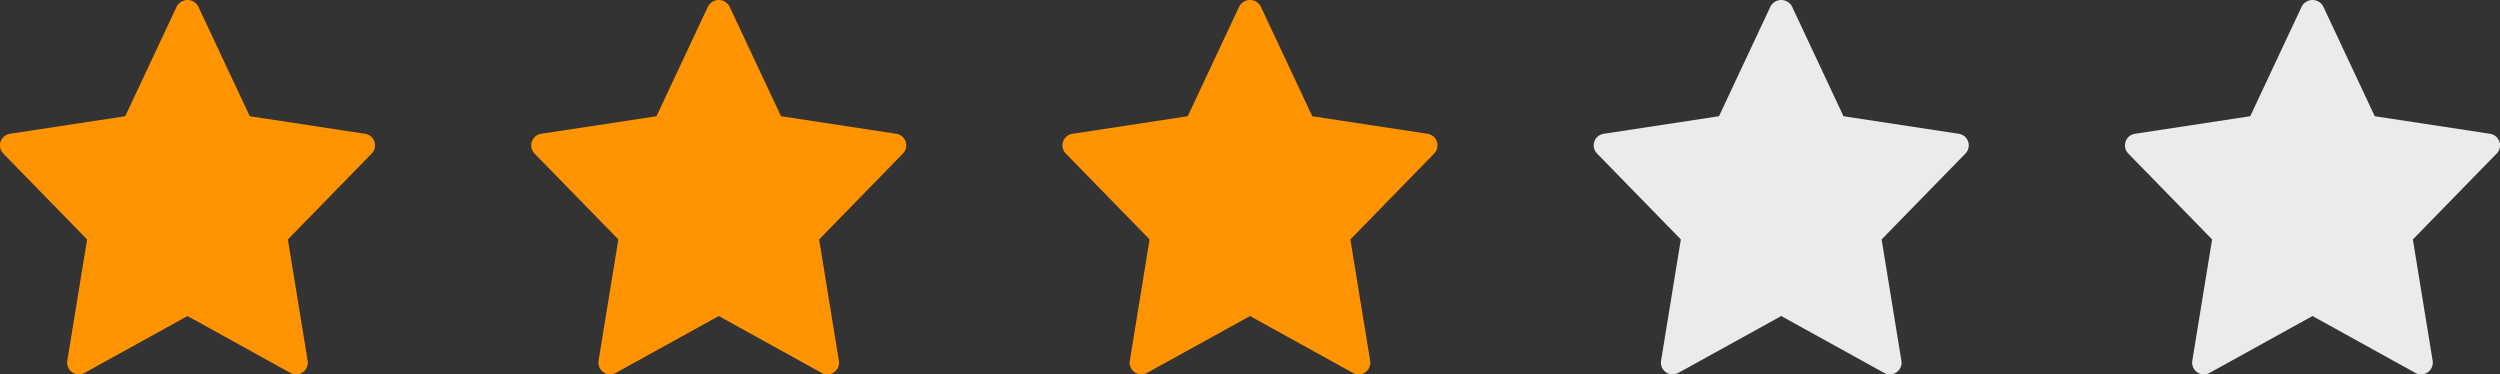 <svg xmlns="http://www.w3.org/2000/svg" width="160" height="23.963" viewBox="0 0 160 23.963">
  <rect x="0" y="0" width="160" height="23.963" fill="#333333" stroke="none"/>
  <g id="Grupo_225" data-name="Grupo 225" transform="translate(-745 -2433)">
    <path id="star" d="M5.574,15.362,4.307,23.129a.751.751,0,0,0,1.1.777L12,20.264l6.59,3.643a.75.75,0,0,0,1.1-.777l-1.267-7.767,5.36-5.494A.75.75,0,0,0,23.363,8.6L15.985,7.477,12.678.433a.781.781,0,0,0-1.357,0L8.015,7.476.637,8.6A.75.75,0,0,0,.214,9.868Z" transform="translate(745 2432.962)" fill="#ff9400"/>
    <path id="star-2" data-name="star" d="M5.574,15.362,4.307,23.129a.751.751,0,0,0,1.1.777L12,20.264l6.59,3.643a.75.75,0,0,0,1.1-.777l-1.267-7.767,5.36-5.494A.75.75,0,0,0,23.363,8.6L15.985,7.477,12.678.433a.781.781,0,0,0-1.357,0L8.015,7.476.637,8.6A.75.75,0,0,0,.214,9.868Z" transform="translate(779 2432.962)" fill="#ff9400"/>
    <path id="star-3" data-name="star" d="M5.574,15.362,4.307,23.129a.751.751,0,0,0,1.1.777L12,20.264l6.59,3.643a.75.75,0,0,0,1.1-.777l-1.267-7.767,5.36-5.494A.75.75,0,0,0,23.363,8.6L15.985,7.477,12.678.433a.781.781,0,0,0-1.357,0L8.015,7.476.637,8.6A.75.75,0,0,0,.214,9.868Z" transform="translate(813 2432.962)" fill="#ff9400"/>
    <path id="star-4" data-name="star" d="M5.574,15.362,4.307,23.129a.751.751,0,0,0,1.1.777L12,20.264l6.59,3.643a.75.75,0,0,0,1.1-.777l-1.267-7.767,5.36-5.494A.75.75,0,0,0,23.363,8.6L15.985,7.477,12.678.433a.781.781,0,0,0-1.357,0L8.015,7.476.637,8.6A.75.75,0,0,0,.214,9.868Z" transform="translate(847 2432.962)" fill="#ebebeb"/>
    <path id="star-5" data-name="star" d="M5.574,15.362,4.307,23.129a.751.751,0,0,0,1.1.777L12,20.264l6.59,3.643a.75.75,0,0,0,1.1-.777l-1.267-7.767,5.36-5.494A.75.75,0,0,0,23.363,8.6L15.985,7.477,12.678.433a.781.781,0,0,0-1.357,0L8.015,7.476.637,8.6A.75.75,0,0,0,.214,9.868Z" transform="translate(881 2432.962)" fill="#ebebeb"/>
  </g>
</svg>
